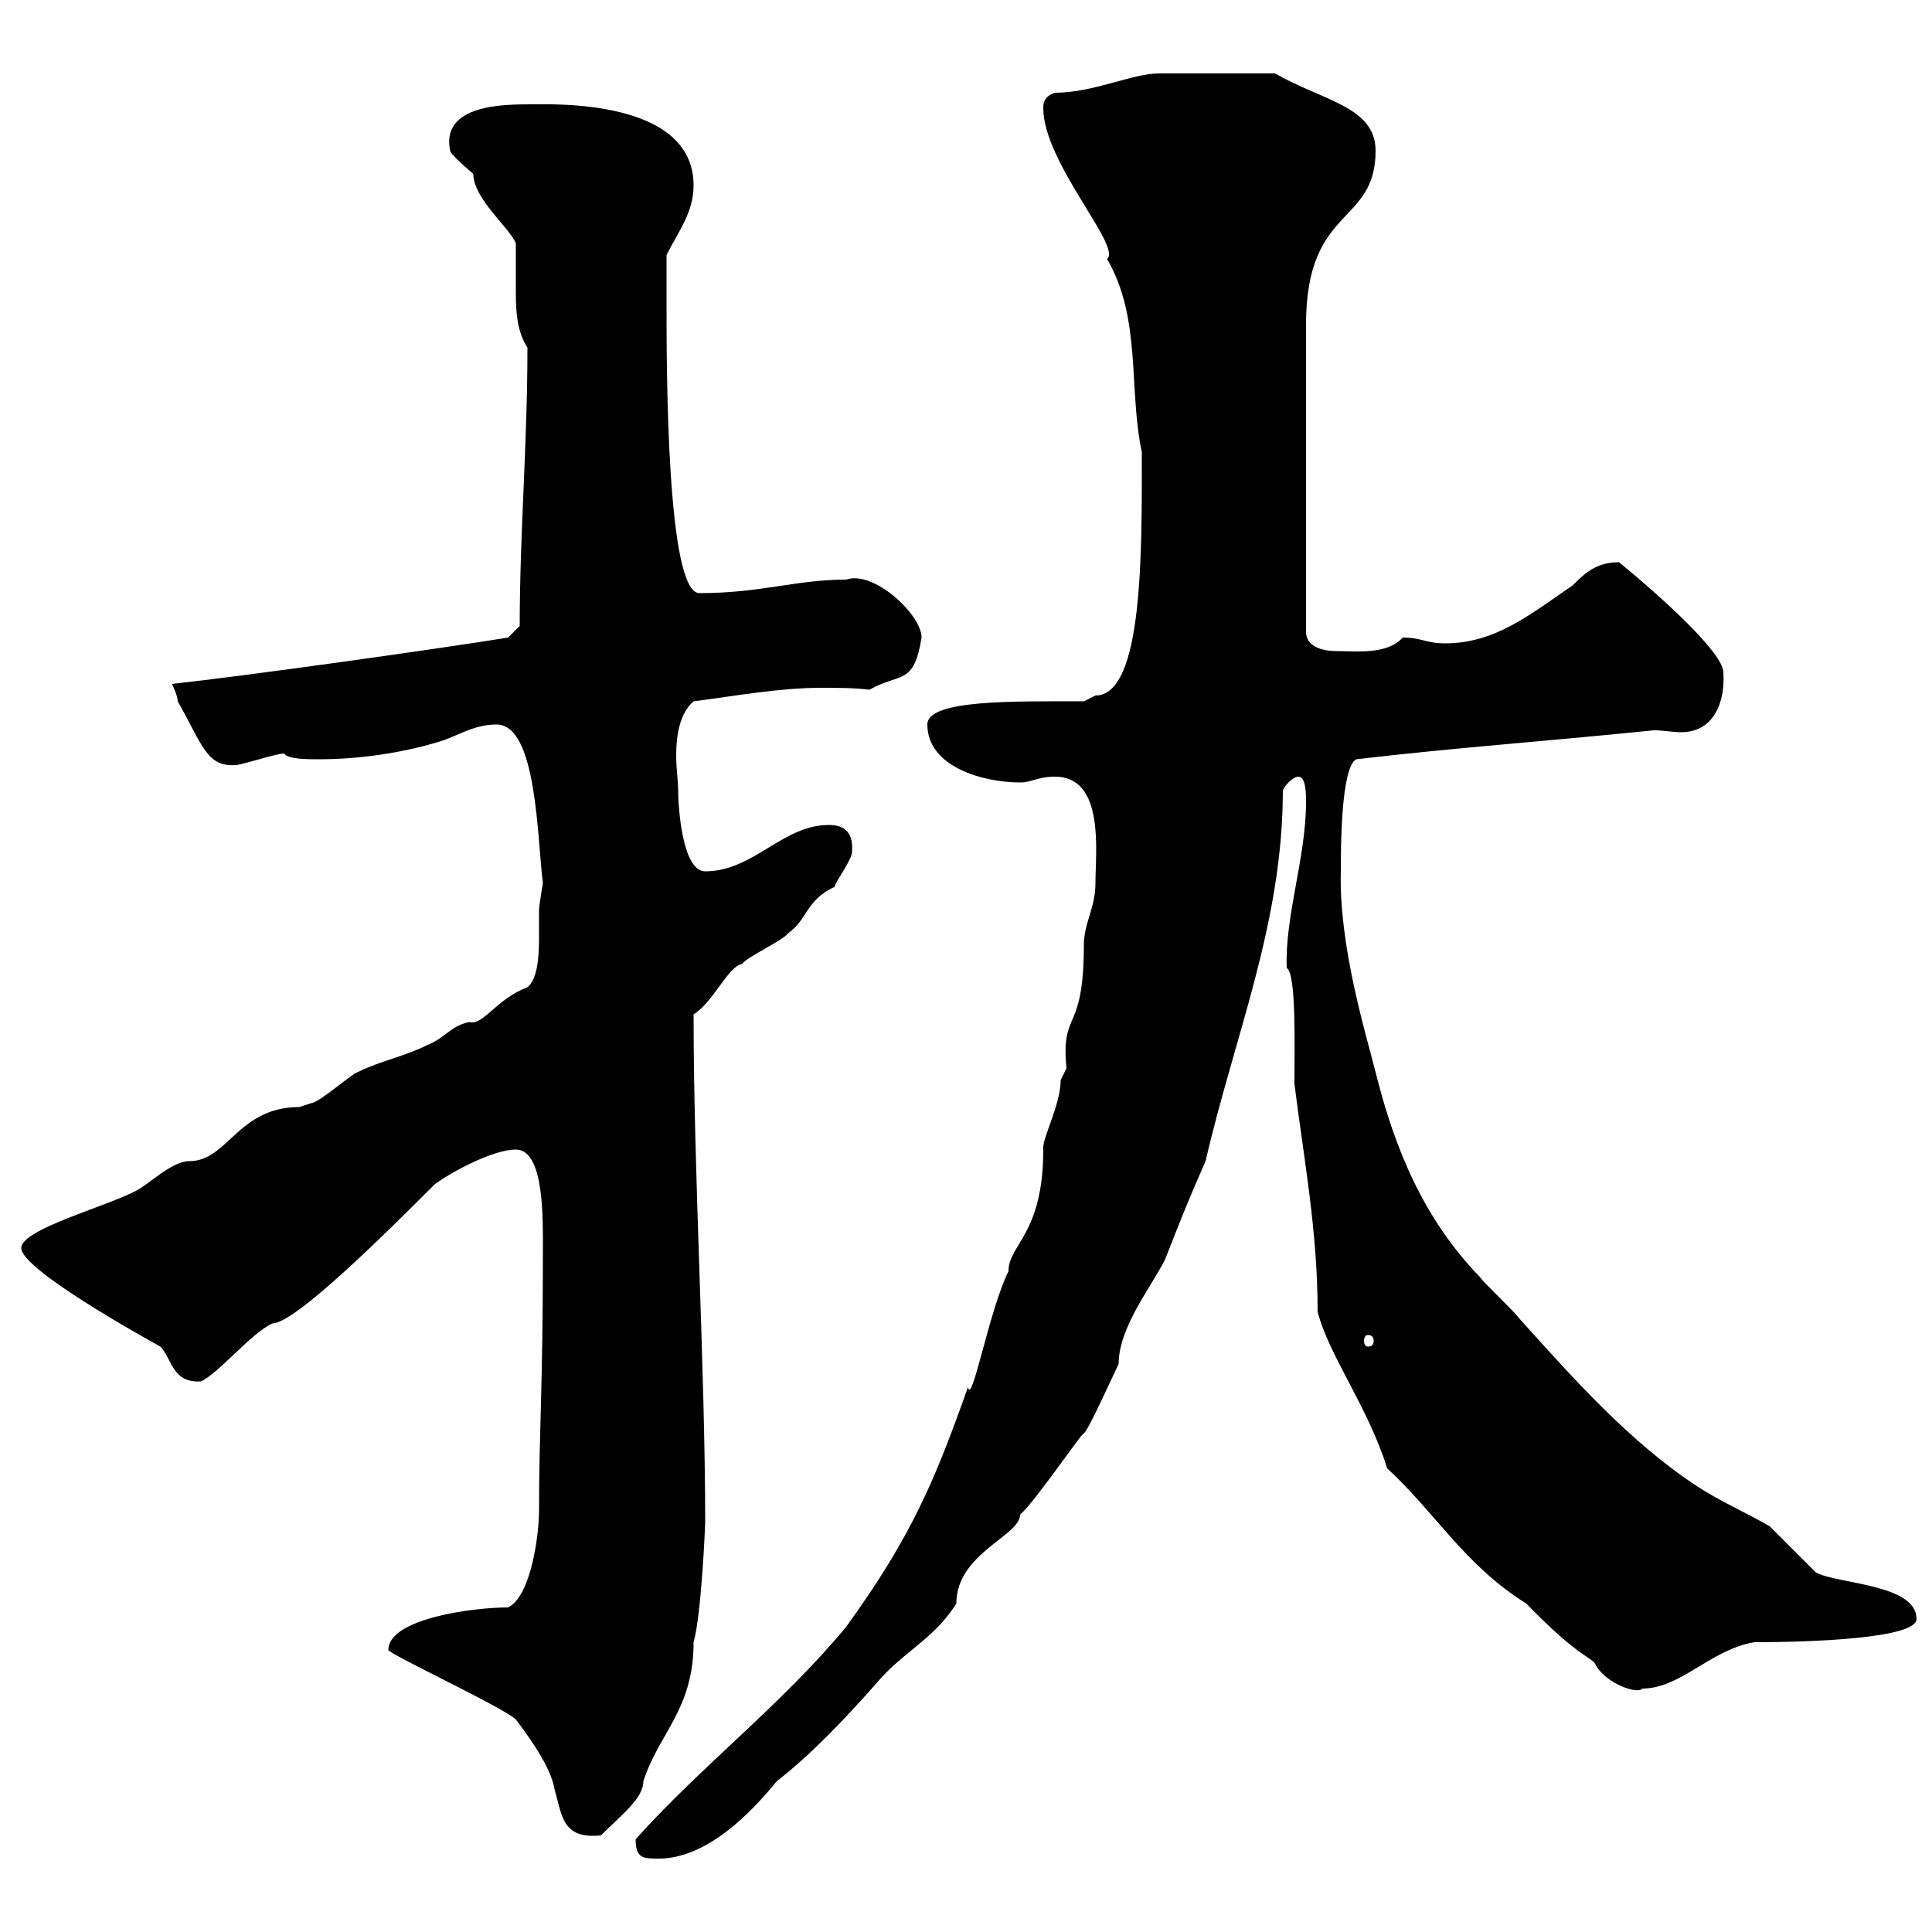 <svg xmlns="http://www.w3.org/2000/svg" xmlns:xlink="http://www.w3.org/1999/xlink" width="300" height="300"><path d="M98.70 285.60C98.70 288.60 99.90 288.60 102.30 288.60C109.80 288.60 116.70 281.40 120.60 276.60C126 272.40 131.10 267 135.90 261.60C140.10 256.50 144.90 254.70 148.50 249C148.50 241.20 158.40 238.50 158.40 235.20C160.80 233.10 168.30 222 168.30 222.60C169.20 221.70 172.80 213.60 173.70 211.80C173.70 206.10 178.80 199.80 180.90 195.60C183 190.20 184.80 185.70 187.20 180.30C191.70 160.80 199.20 143.40 199.20 122.70C199.80 121.50 201 120.60 201.60 120.60C202.80 120.60 202.80 123.30 202.80 124.50C202.80 133.20 199.50 142.20 199.80 150.30C201.30 151.20 201 162.30 201 168.30C202.50 180.30 204.60 191.10 204.60 203.70C206.40 210.60 212.40 218.40 215.40 228C222.90 234.90 227.40 243 237 249C245.40 257.70 247.50 257.40 247.80 258.60C249.60 261.60 254.40 263.10 255 262.20C261 262.20 265.50 256.20 272.40 255C281.40 255 297.60 254.40 297.60 251.40C297.60 246 285.60 246 282 244.20C281.40 243.60 276 238.20 274.80 237C271.20 234.90 267 233.10 263.40 230.70C252.90 223.80 243.90 213.60 235.80 204.60C235.20 203.70 230.40 199.20 229.80 198.30C221.10 189.30 216.60 178.50 213.60 166.50C212.10 160.50 207.90 147 208.20 135.30C208.20 132 208.20 119.10 210.60 117.90C225.90 116.10 239.10 115.20 256.80 113.40C258.30 113.40 259.80 113.70 261 113.70C266.40 113.70 267.90 108.60 267.60 104.40C267.60 101.40 258 92.70 251.40 87.30C247.80 87.30 246 89.10 244.20 90.90C237.60 95.40 232.20 99.90 224.40 99.90C221.40 99.90 220.80 99 217.80 99C215.40 101.70 210.60 101.10 207.60 101.10C204.90 101.10 202.80 100.20 202.80 98.10L202.80 50.40C202.80 31.80 213.60 35.10 213.60 23.40C213.60 16.50 205.20 15.60 198 11.40L180 11.40C175.80 11.40 169.80 14.40 163.80 14.40C162 15 162 16.20 162 16.80C162 25.20 174.30 38.40 171.90 40.20C177.30 49.50 175.20 60.30 177.30 70.20C177.30 85.20 177.60 108 170.10 108C170.10 108 168.30 108.90 168.30 108.90C157.50 108.90 144 108.60 144 112.50C144 119.10 152.70 121.50 158.40 121.50C160.20 121.50 161.10 120.60 163.80 120.60C171.60 120.60 170.10 132.30 170.10 137.10C170.10 141 168.30 143.40 168.30 146.70C168.30 160.80 164.70 156.60 165.60 165.90C165.60 165.90 164.70 167.70 164.70 167.70C164.70 171.60 161.70 177 162 178.50C162 191.70 156.60 193.20 156.60 197.40C153.60 203.40 150.90 218.40 150.30 215.40C145.20 229.80 141.60 238.50 131.40 252.60C121.50 264.60 108.90 274.20 98.70 285.60ZM60.30 256.20C60.30 256.80 78.30 265.20 80.10 267C81.90 269.40 85.50 274.20 86.10 277.80C87.30 282 87.30 285.60 93.30 285C96.30 282 99.90 279.30 99.90 276.60C102.30 269.10 107.70 265.50 107.70 255C108.90 250.80 109.50 237 109.50 236.40C109.50 212.40 107.70 182.40 107.70 157.50C110.70 155.70 113.10 150 115.20 149.70C116.10 148.50 121.50 146.10 122.40 144.90C125.40 142.80 125.10 139.80 129.60 137.70C129.60 137.10 132.30 133.50 132.30 132.30C132.60 128.70 130.50 128.10 128.70 128.10C121.50 128.10 117 135.30 109.50 135.30C105.90 135.30 105.30 125.10 105.30 122.70C105.30 121.20 105 119.40 105 117.30C105 114 105.60 110.70 107.70 108.90C114.60 108 121.20 106.80 127.50 106.80C130.20 106.80 132.60 106.80 135 107.10C139.80 104.40 141.90 106.50 143.10 99C143.10 95.40 135.60 88.50 131.40 90C123.60 90 118.20 92.10 108.60 92.10C103.50 92.10 103.50 57 103.50 47.40C103.50 46.80 103.50 40.20 103.50 39.60C105.30 36 107.70 33 107.70 28.80C107.70 15.30 85.80 16.20 82.50 16.20C78.30 16.20 68.40 16.20 69.90 23.40C69.90 24 73.50 27 73.50 27C73.50 30.90 79.20 35.40 80.10 37.80C80.10 38.70 80.10 39.60 80.10 40.50C80.10 42.30 80.10 44.10 80.10 45.60C80.10 48.90 80.40 51.60 81.90 54C81.90 69 80.70 82.80 80.70 97.20L78.90 99C67.80 100.80 37.80 105 26.70 106.20C26.70 106.20 27.60 108 27.60 108.90C31.50 115.80 32.10 119.10 36.60 118.80C37.50 118.80 42.90 117 44.10 117C44.70 117.90 47.70 117.90 49.50 117.90C55.50 117.90 62.10 117 68.10 115.20C71.10 114.30 73.50 112.50 77.10 112.50C83.40 112.50 83.40 130.20 84.30 137.10C84.30 137.10 83.70 140.70 83.70 141.30C83.70 142.50 83.70 144.30 83.70 145.80C83.70 148.80 83.40 152.10 81.90 153.30C77.10 155.10 75 159.30 72.90 158.70C69.90 159.30 69.30 161.10 66.30 162.30C62.70 164.10 59.10 164.70 55.50 166.50C54.90 166.50 49.50 171.30 48.30 171.30C48.30 171.30 46.50 171.90 46.50 171.90C36.90 171.90 35.40 180.30 29.40 180.30C26.70 180.30 23.10 183.90 21.30 184.80C17.10 187.20 3.30 190.80 3.30 193.80C3.30 197.10 22.20 207.60 24.90 209.10C26.70 210.90 26.70 214.80 31.20 214.50C33.90 213.30 39 207 42.30 205.50C45.90 205.50 60.60 190.80 67.50 183.90C69.90 182.10 76.50 178.50 80.10 178.50C84.60 178.50 84.30 189.60 84.30 194.40C84.30 216 83.70 222 83.70 234.60C83.70 238.20 82.50 247.80 78.90 249.60C73.20 249.60 60.30 251.40 60.30 256.20ZM212.40 207.30C213 207.30 213.30 207.60 213.30 208.20C213.30 208.80 213 209.10 212.40 209.10C212.10 209.10 211.80 208.80 211.80 208.20C211.80 207.60 212.10 207.30 212.40 207.30Z"/></svg>